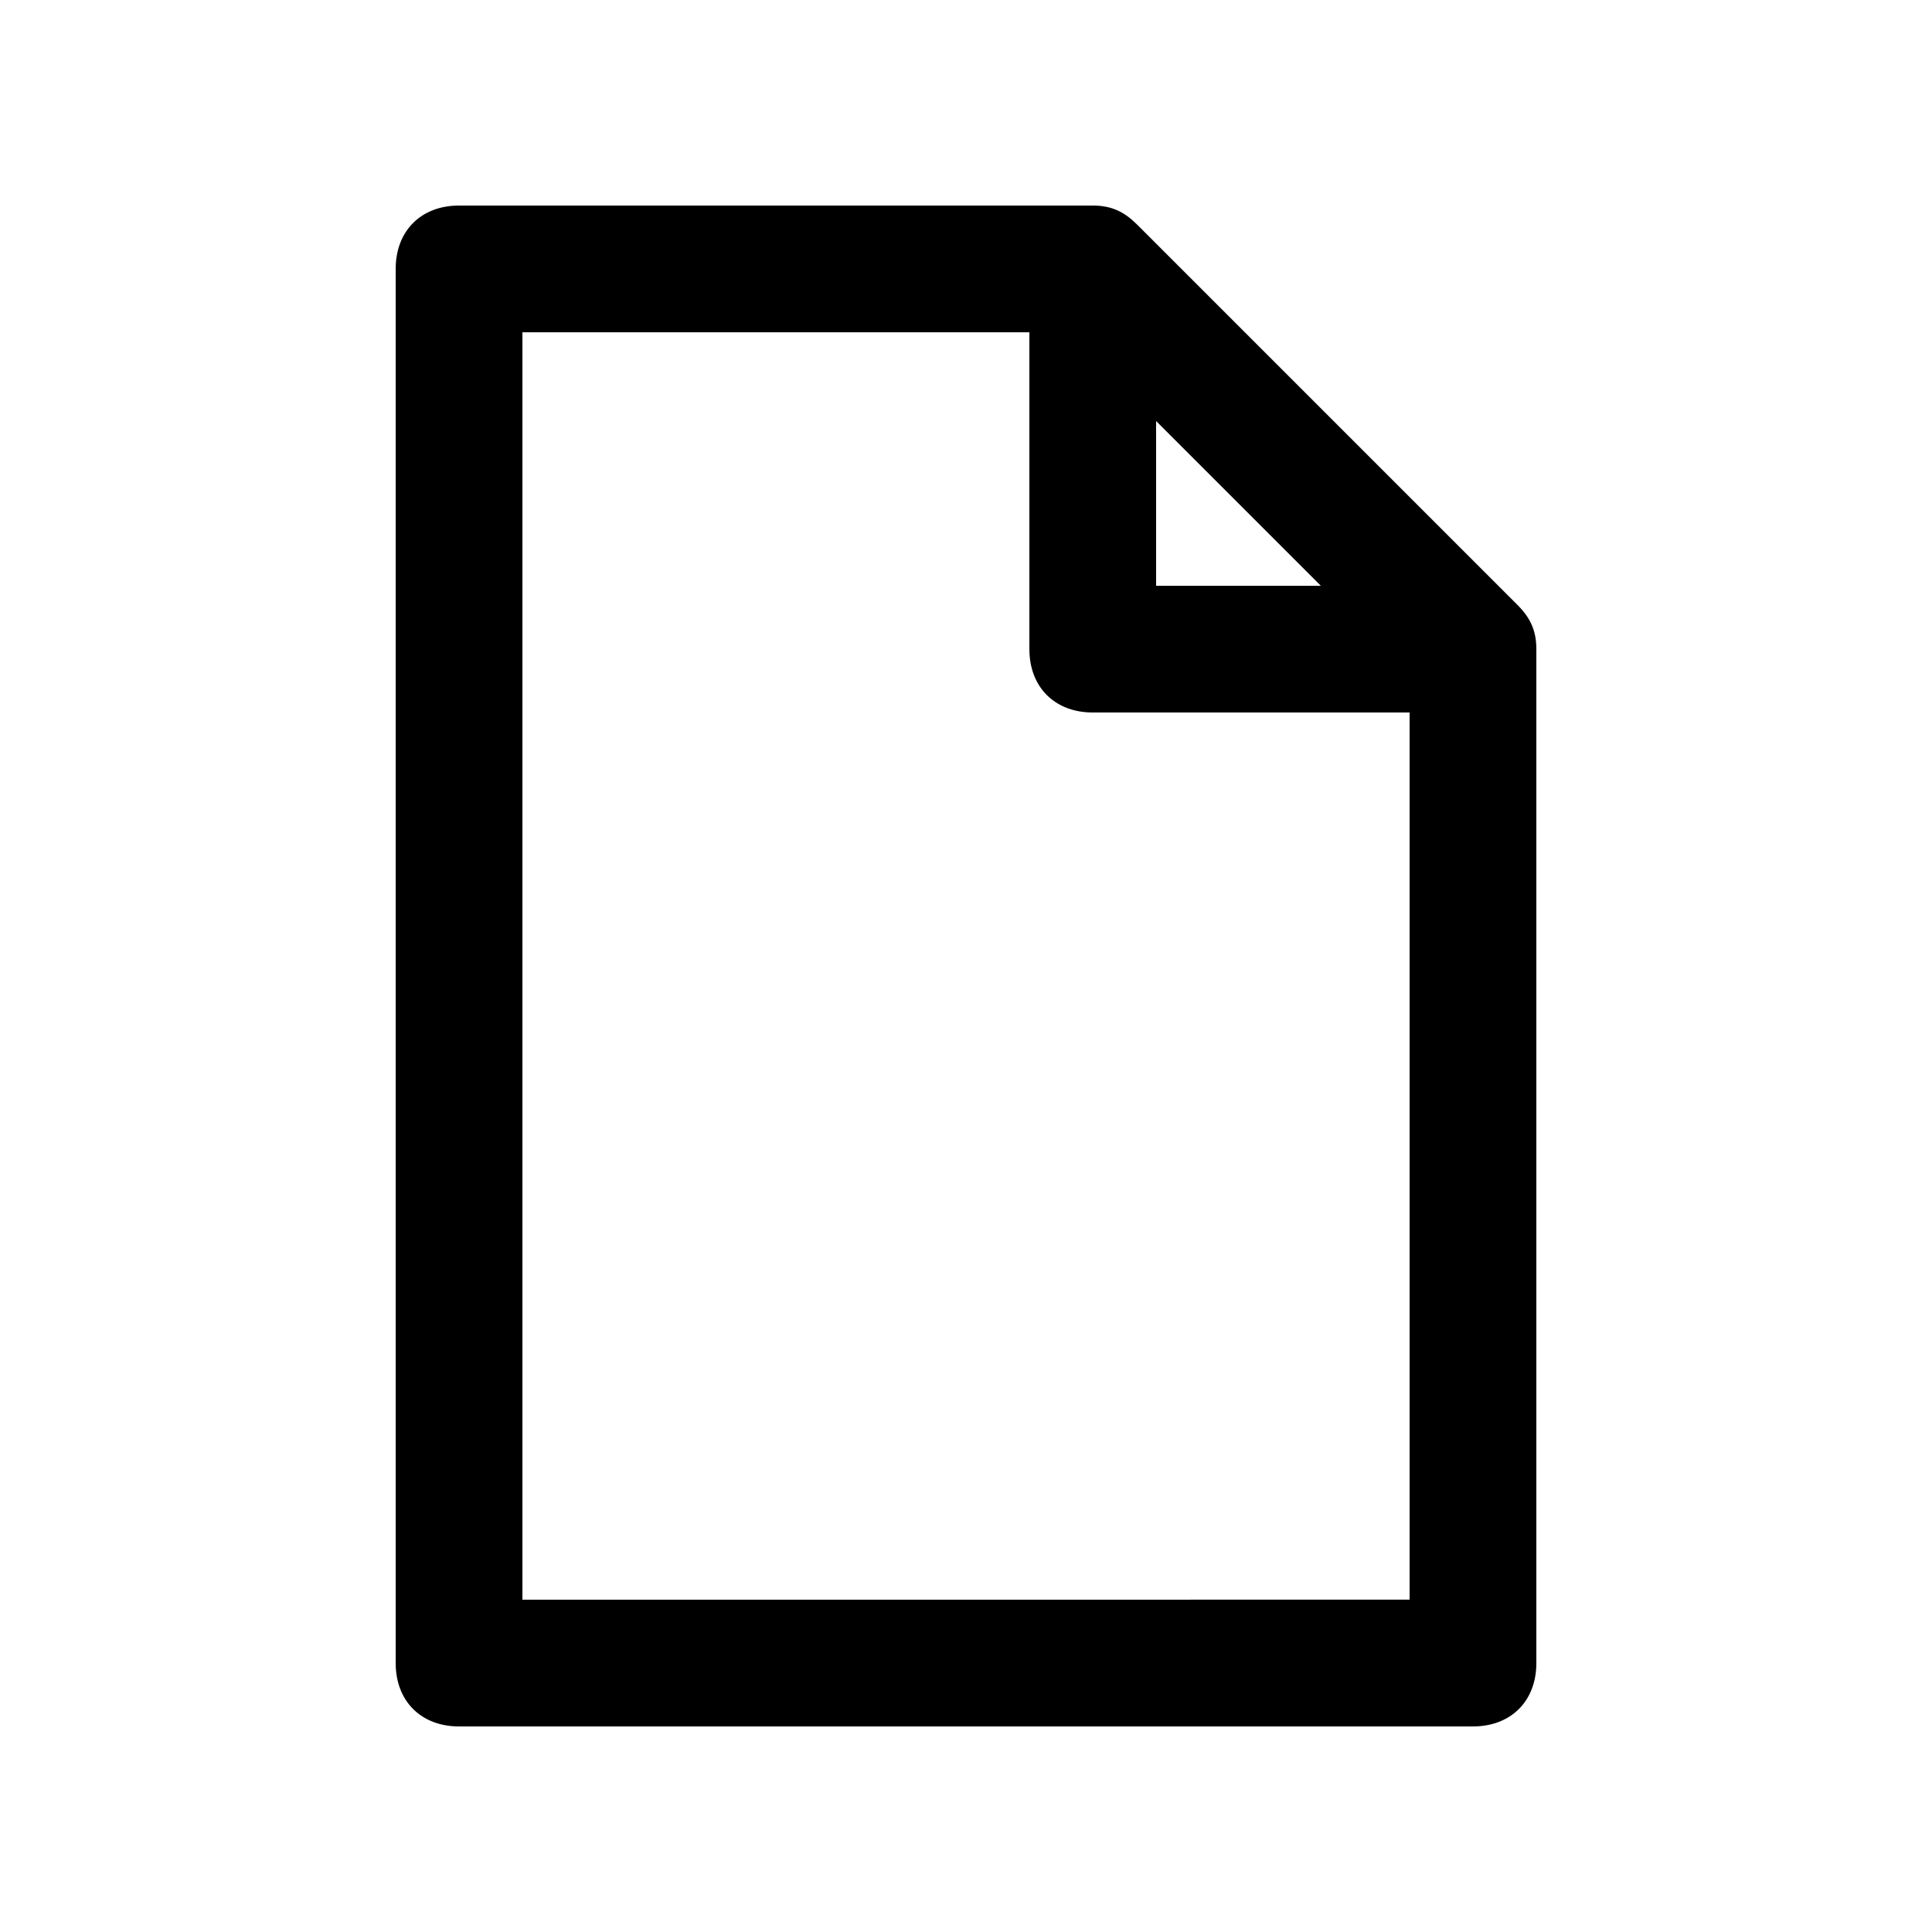 <?xml version="1.0" encoding="UTF-8"?>
<!-- Uploaded to: ICON Repo, www.svgrepo.com, Generator: ICON Repo Mixer Tools -->
<svg fill="#000000" width="800px" height="800px" version="1.1" viewBox="144 144 512 512" xmlns="http://www.w3.org/2000/svg">
 <path d="m546.1 304.27-100.76-100.76c-3.367-3.356-6.723-5.039-11.758-5.039l-167.93 0.004c-10.078 0-16.793 6.715-16.793 16.793v369.46c0 10.07 6.715 16.797 16.793 16.797h268.7c10.066 0 16.797-6.727 16.797-16.793v-268.7c0-5.031-1.672-8.391-5.039-11.754zm-95.723-48.695 43.66 43.66h-43.66zm-167.93 312.36v-335.88h134.35v83.969c0 10.078 6.723 16.793 16.797 16.793h83.965v235.11z"/>
</svg>